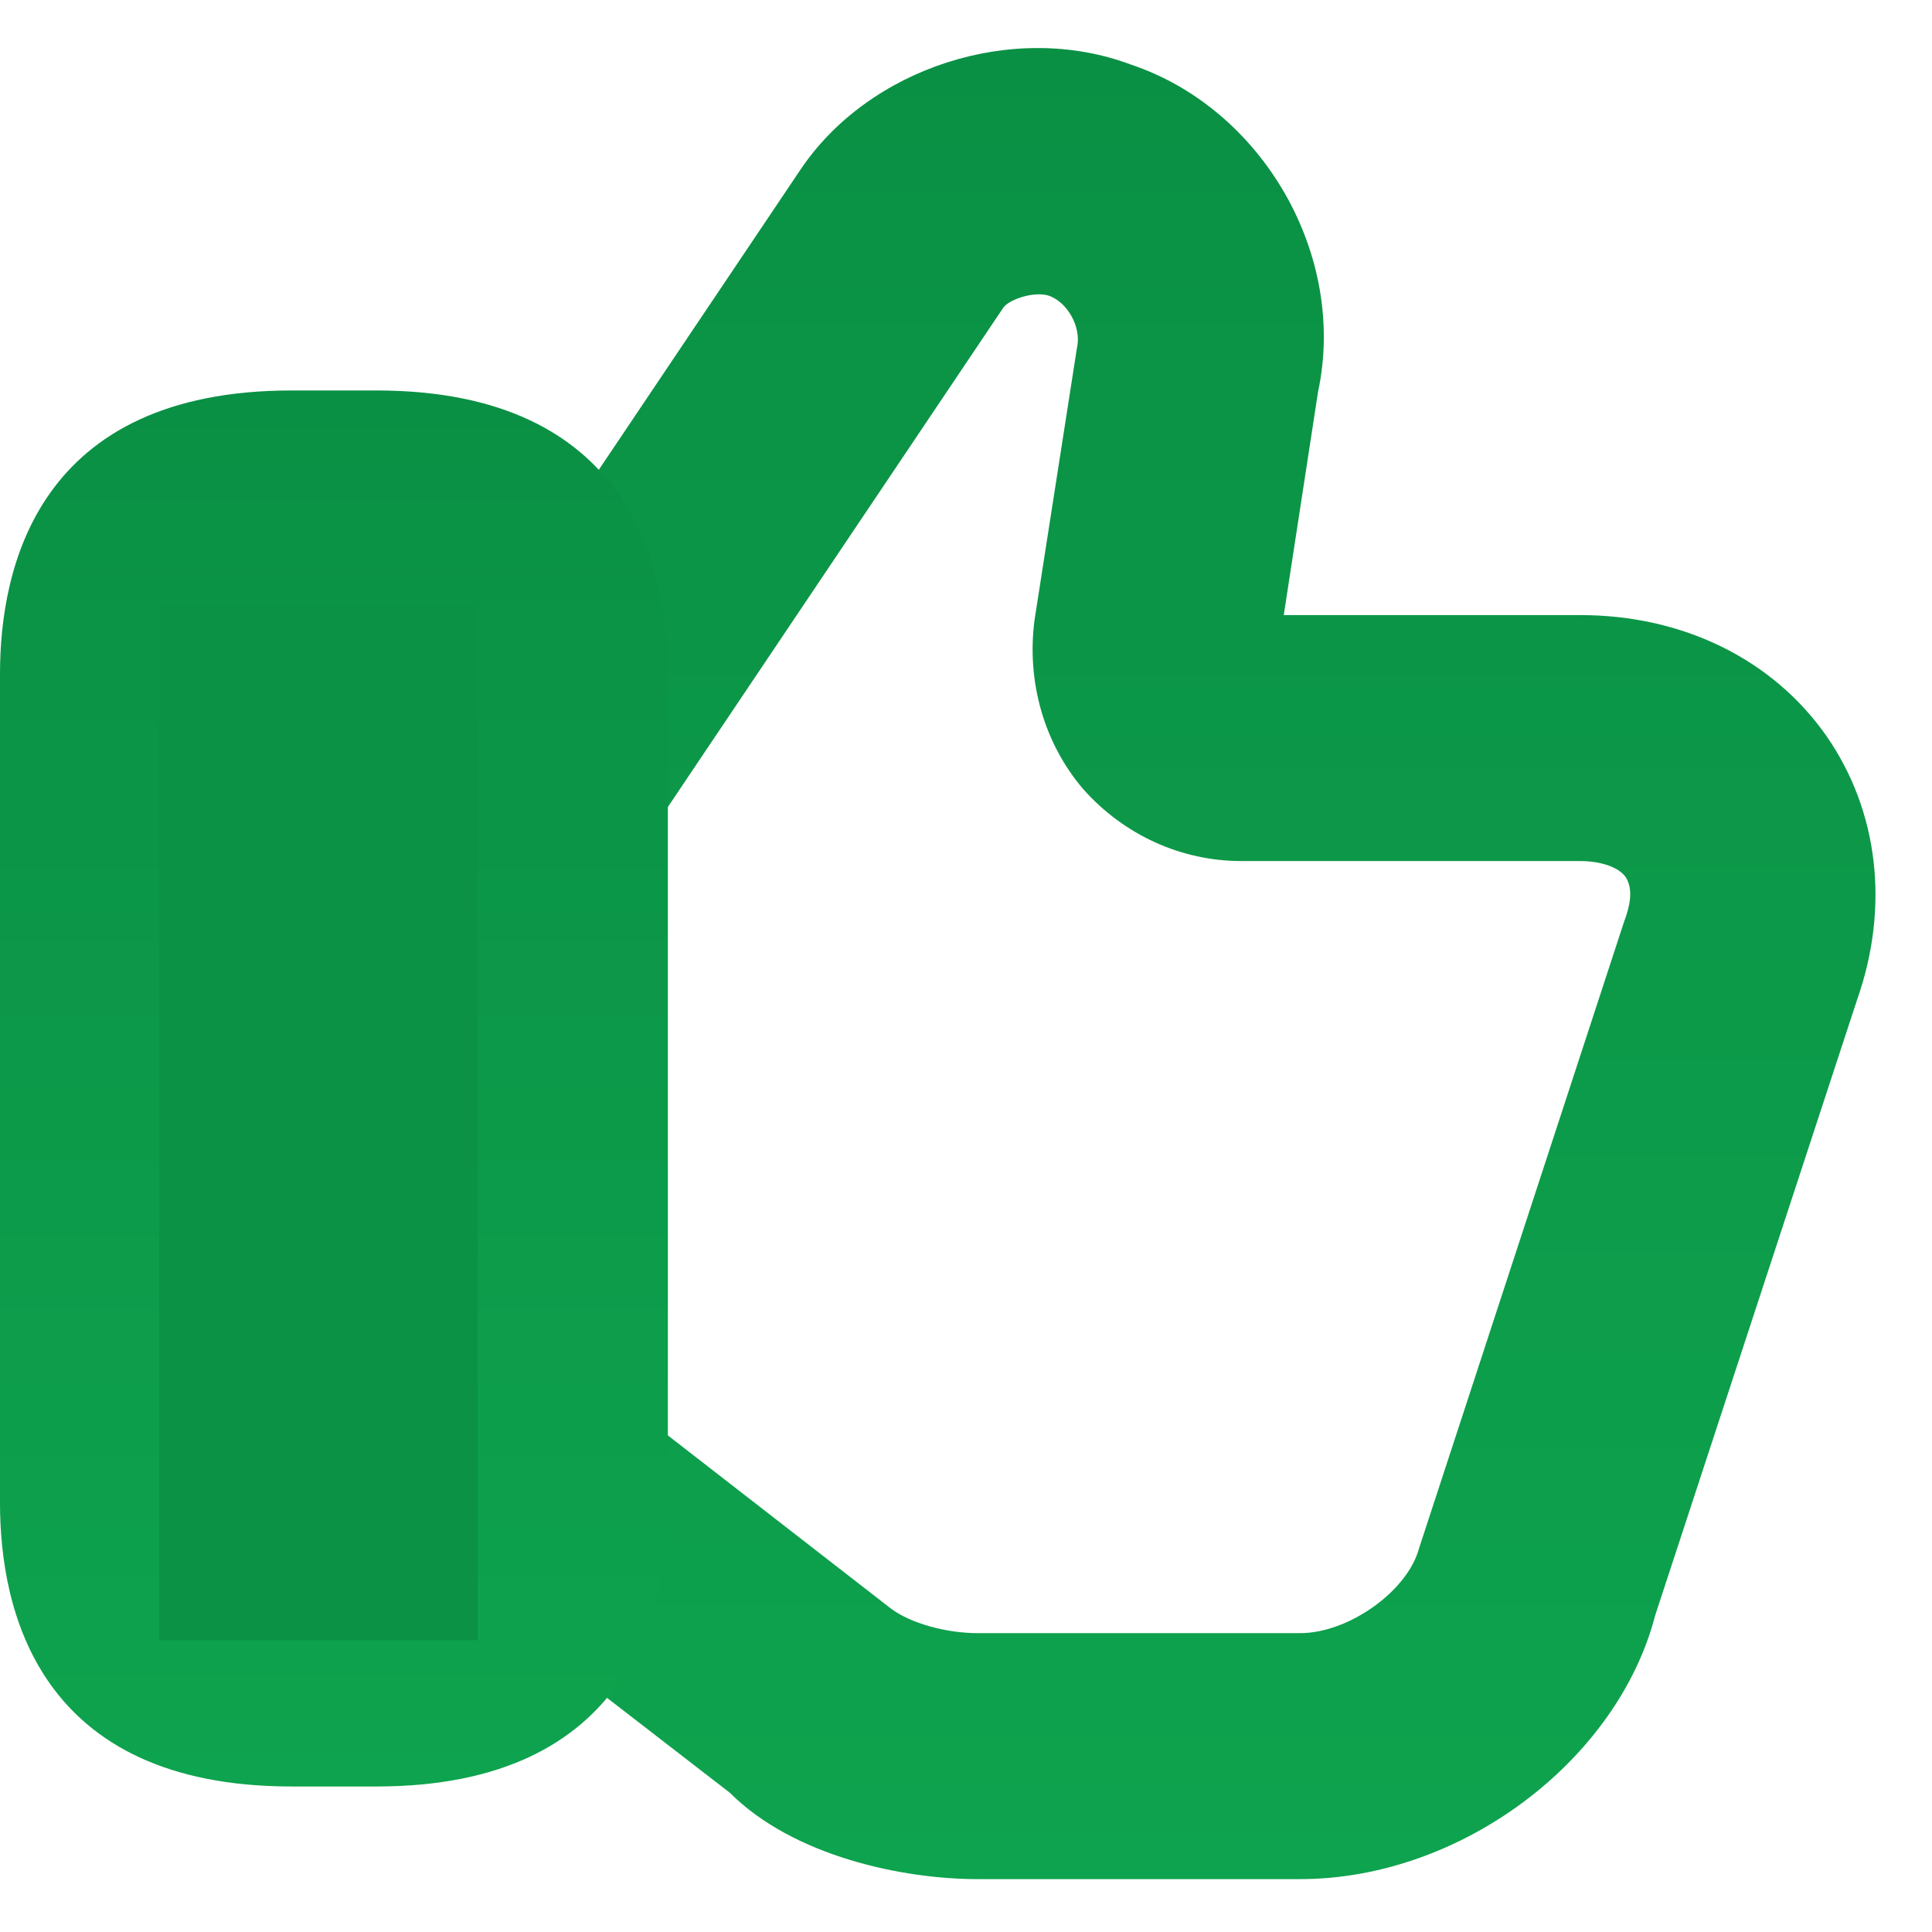 <svg width="19" height="19" viewBox="0 0 19 19" fill="none" xmlns="http://www.w3.org/2000/svg">
<path d="M12.785 18.48H9.613C8.877 18.48 7.803 18.256 7.178 17.631L4.711 15.725L6.185 13.819L8.764 15.821C8.957 15.965 9.309 16.061 9.613 16.061H12.785C13.266 16.061 13.843 15.645 13.955 15.228L15.973 9.061C16.021 8.933 16.07 8.756 15.989 8.628C15.925 8.532 15.749 8.468 15.541 8.468H12.209C11.616 8.468 11.055 8.212 10.655 7.763C10.27 7.315 10.094 6.706 10.174 6.097L10.591 3.422C10.639 3.214 10.495 2.973 10.318 2.909C10.174 2.861 9.934 2.941 9.87 3.021L6.458 8.1L4.455 6.754L7.867 1.676C8.54 0.666 9.966 0.202 11.119 0.634C12.417 1.067 13.25 2.509 12.962 3.854L12.625 6.049H15.541C16.55 6.049 17.431 6.482 17.96 7.235C18.473 7.971 18.585 8.917 18.264 9.83L16.278 15.885C15.909 17.311 14.371 18.48 12.785 18.48Z" fill="url(#paint0_linear_5138_329)"/>
<path d="M3.701 17.569H2.868C0.368 17.569 0 15.823 0 14.781V6.627C0 5.586 0.368 3.84 2.868 3.84H3.701C6.2 3.84 6.568 5.586 6.568 6.627V14.781C6.568 15.823 6.2 17.569 3.701 17.569ZM2.451 15.15C2.499 15.15 2.627 15.166 2.868 15.166H3.701C3.957 15.166 4.101 15.134 4.149 15.118C4.149 15.086 4.165 14.99 4.165 14.781V6.627C4.165 6.419 4.149 6.307 4.133 6.275C4.101 6.275 3.973 6.259 3.701 6.259H2.868C2.611 6.259 2.467 6.291 2.419 6.307C2.419 6.339 2.403 6.435 2.403 6.643V14.798C2.403 15.006 2.419 15.118 2.435 15.166C2.435 15.15 2.451 15.15 2.451 15.15Z" fill="url(#paint1_linear_5138_329)"/>
<rect x="1.566" y="5.953" width="3.132" height="10.178" fill="#0B9245"/>
<defs>
<linearGradient id="paint0_linear_5138_329" x1="11.45" y1="0.473" x2="11.45" y2="18.48" gradientUnits="userSpaceOnUse">
<stop stop-color="#0A9044"/>
<stop offset="1" stop-color="#0EA34E"/>
</linearGradient>
<linearGradient id="paint1_linear_5138_329" x1="3.284" y1="3.84" x2="3.284" y2="17.569" gradientUnits="userSpaceOnUse">
<stop stop-color="#0A9044"/>
<stop offset="1" stop-color="#0EA34E"/>
</linearGradient>
</defs>
</svg>
